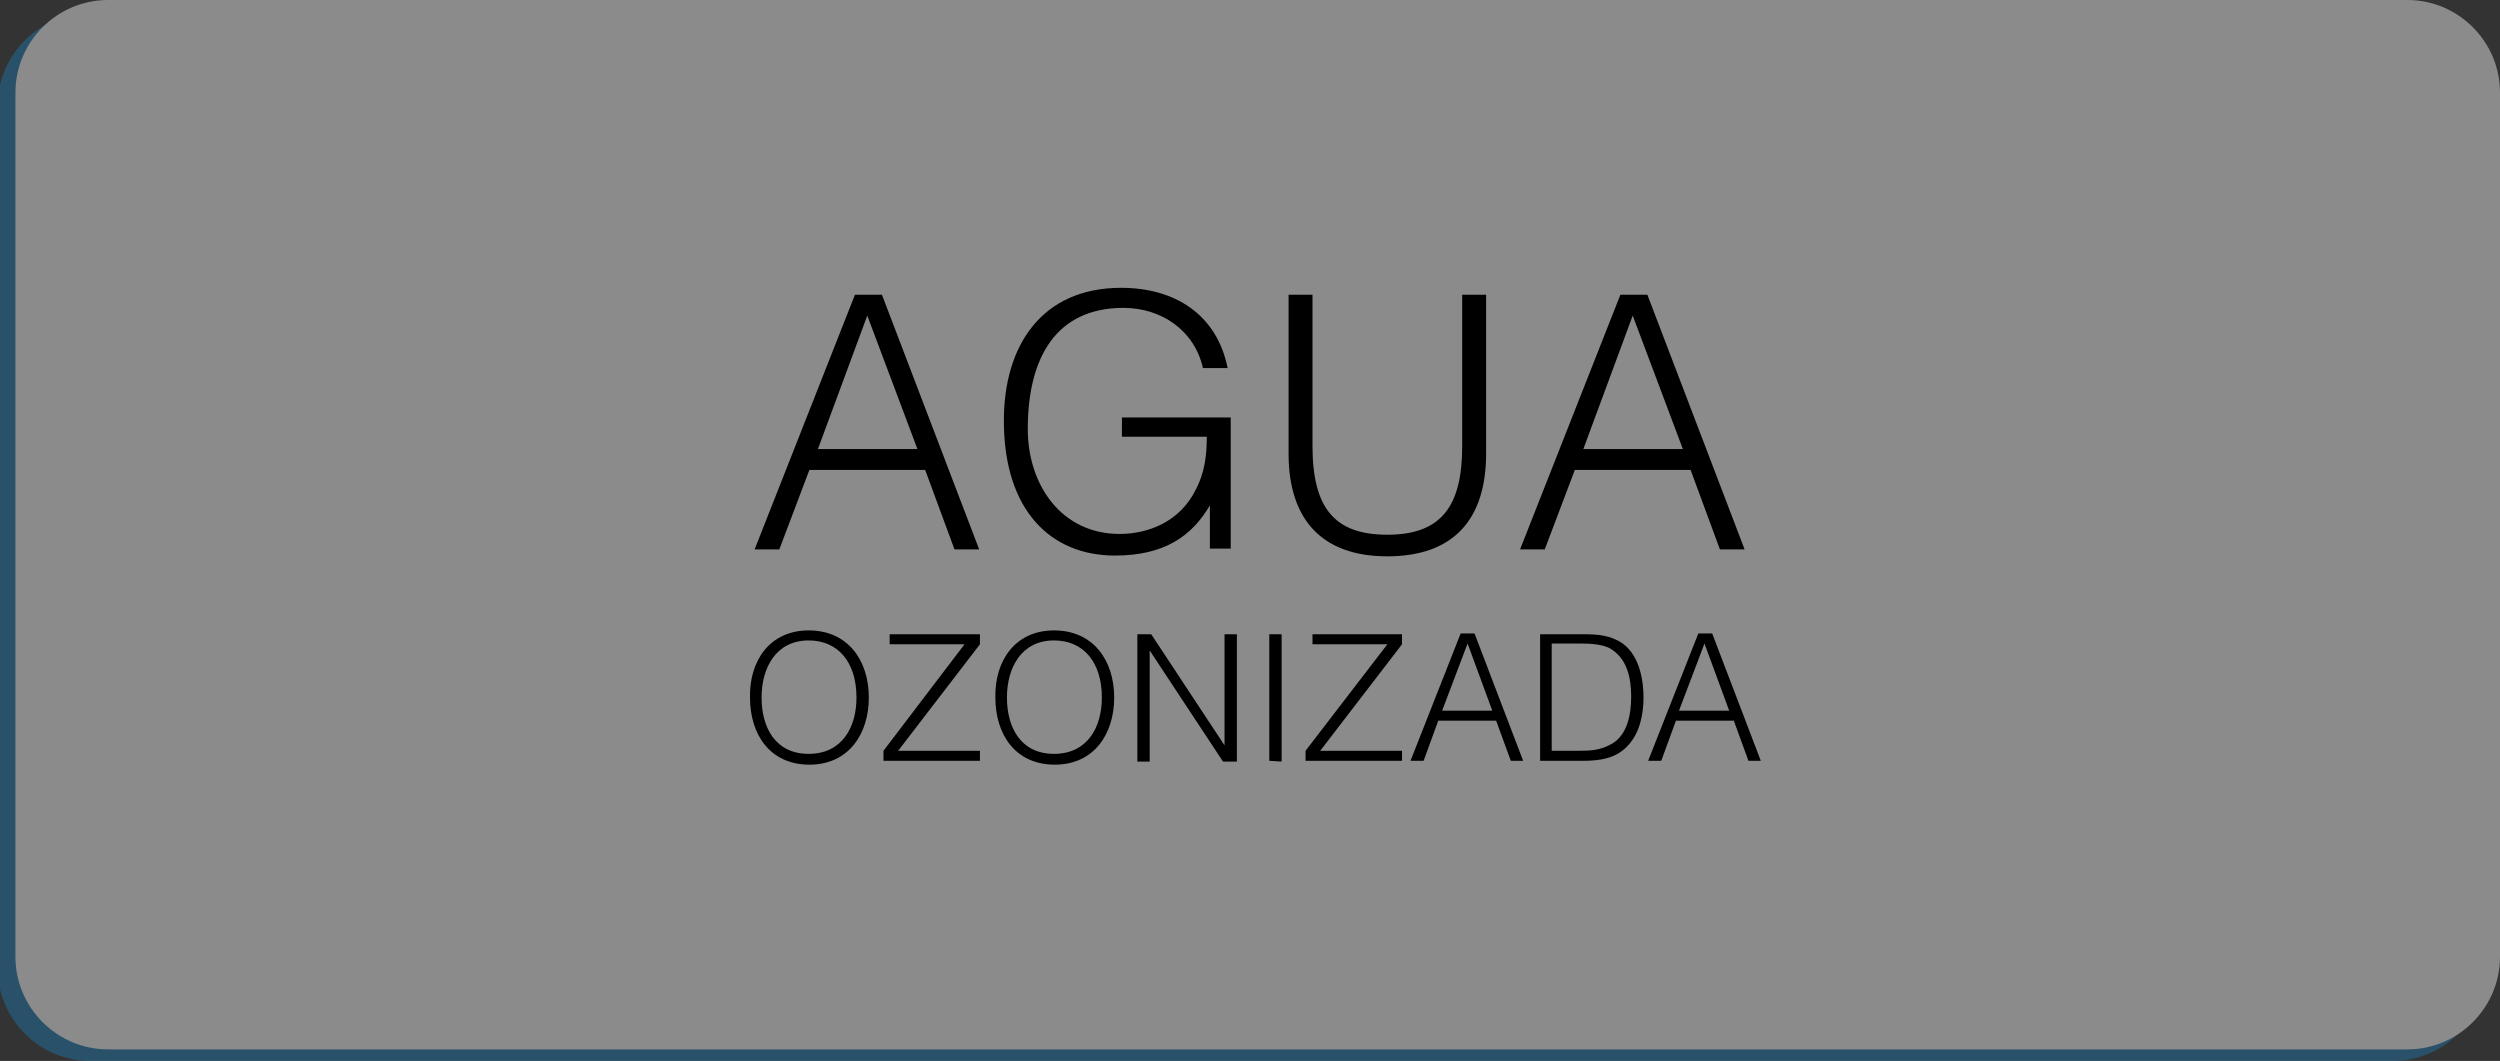 <?xml version="1.0" encoding="utf-8"?>
<!-- Generator: Adobe Illustrator 19.2.1, SVG Export Plug-In . SVG Version: 6.00 Build 0)  -->
<svg version="1.1" id="Capa_1" xmlns="http://www.w3.org/2000/svg" xmlns:xlink="http://www.w3.org/1999/xlink" x="0px" y="0px"
	 viewBox="0 0 324 137.5" style="enable-background:new 0 0 324 137.5;" xml:space="preserve">
<rect x="0" y="0" width="324" height="137.5" fill="#333333" stroke="none"/>
<style type="text/css">
	.st0{opacity:0.43;}
	.st1{fill:#1C79B2;}
	.st2{fill:#FFFFFF;}
</style>
<g class="st0">
	<path class="st1" d="M310.1,137.5H11.7c-6.6,0-12-5.4-12-12V13.7c0-6.6,5.4-12,12-12h298.4c6.6,0,12,5.4,12,12v111.9
		C322.1,132.1,316.7,137.5,310.1,137.5z"/>
	<path class="st2" d="M324,124c0,6.6-5.4,12-12,12H14c-6.6,0-12-5.4-12-12V12C2,5.4,7.4,0,14,0h298c6.6,0,12,5.4,12,12V124z"/>
</g>
<g>
	<path d="M97.8,71.2l13-33h3.5l12.6,33h-3.2l-3.8-10.3h-15L101,71.2H97.8z M106,58.2h12.9l-6.5-17.3L106,58.2z"/>
	<path d="M145.4,56.8v-2.7h14.1v17h-2.7v-5.6c-2.3,3.9-5.8,6.5-12.3,6.5c-8.3,0-14.4-5.8-14.4-17.5c0-9.7,4.9-17.2,15.2-17.2
		c6.9,0,12.4,3.4,13.8,10.4h-3.2c-1.1-4.9-5.4-7.8-10.3-7.8c-8.7,0-12.4,6.4-12.4,15.7c0,7.3,4.4,13.6,11.9,13.6
		c3.6,0,7.8-1.5,9.9-5.8c1.1-2.1,1.4-4.3,1.4-6.8h-11V56.8z"/>
	<path d="M167,38.2h3.1v19.6c0,8.1,2.9,11.5,9.7,11.5c7.1,0,9.7-3.8,9.7-11.5V38.2h3.1v20.6c0,8.6-4.3,13.3-12.8,13.3
		c-8.6,0-12.8-4.9-12.8-13.3V38.2z"/>
	<path d="M197,71.2l13-33h3.5l12.6,33h-3.2l-3.8-10.3h-15l-3.9,10.3H197z M205.2,58.2h12.9l-6.5-17.3L205.2,58.2z"/>
	<path d="M104.8,81.7c5.1,0,7.8,3.9,7.8,8.7c0,4.7-2.6,8.7-7.7,8.7s-7.7-3.9-7.7-8.7C97.1,85.6,99.8,81.7,104.8,81.7z M111,90.4
		c0-4.6-2.4-7.4-6.2-7.4c-4.2,0-6.1,3.5-6.1,7.4s1.8,7.3,6.1,7.3C109.1,97.7,111,94.3,111,90.4z"/>
	<path d="M114.5,98.6v-1.3L125,83.5h-9.7v-1.3H127v1.3l-10.6,13.8H127v1.3C127,98.6,114.5,98.6,114.5,98.6z"/>
	<path d="M136.6,81.7c5.1,0,7.8,3.9,7.8,8.7c0,4.7-2.6,8.7-7.7,8.7c-5.1,0-7.7-3.9-7.7-8.7C128.9,85.6,131.6,81.7,136.6,81.7z
		 M142.8,90.4c0-4.6-2.4-7.4-6.2-7.4c-4.2,0-6.1,3.5-6.1,7.4s1.8,7.3,6.1,7.3C140.9,97.7,142.8,94.3,142.8,90.4z"/>
	<path d="M149,84.3L149,84.3v14.4h-1.6V82.2h1.8l9.5,14.4l0,0V82.2h1.6v16.5h-1.8L149,84.3z"/>
	<path d="M164.5,98.6V82.2h1.6v16.5L164.5,98.6L164.5,98.6z"/>
	<path d="M169.2,98.6v-1.3l10.6-13.8h-9.7v-1.3h11.6v1.3l-10.6,13.8h10.6v1.3H169.2z"/>
	<path d="M182.8,98.6l6.5-16.5h1.8l6.3,16.5h-1.6l-1.9-5.2h-7.5l-1.9,5.2H182.8z M186.9,92.1h6.5l-3.2-8.7L186.9,92.1z"/>
	<path d="M213.6,98.6l6.5-16.5h1.8l6.3,16.5h-1.6l-1.9-5.2h-7.5l-1.9,5.2H213.6z M217.6,92.1h6.5l-3.2-8.7L217.6,92.1z"/>
	<path d="M199.6,98.6V82.2h5.6c1.8,0,3.5,0.1,5.1,1.2c2.2,1.6,2.7,4.8,2.7,7s-0.5,4.6-2,6.2c-1.5,1.7-3.7,2-5.8,2
		C205.2,98.6,199.6,98.6,199.6,98.6z M201.1,97.3h3.7c1.4,0,2.6-0.1,3.9-0.8c2.2-1.1,2.7-3.9,2.7-6.2c0-2.4-0.5-5-2.8-6.3
		c-1-0.5-2.4-0.6-3.8-0.6h-3.7L201.1,97.3L201.1,97.3z"/>
</g>
</svg>
